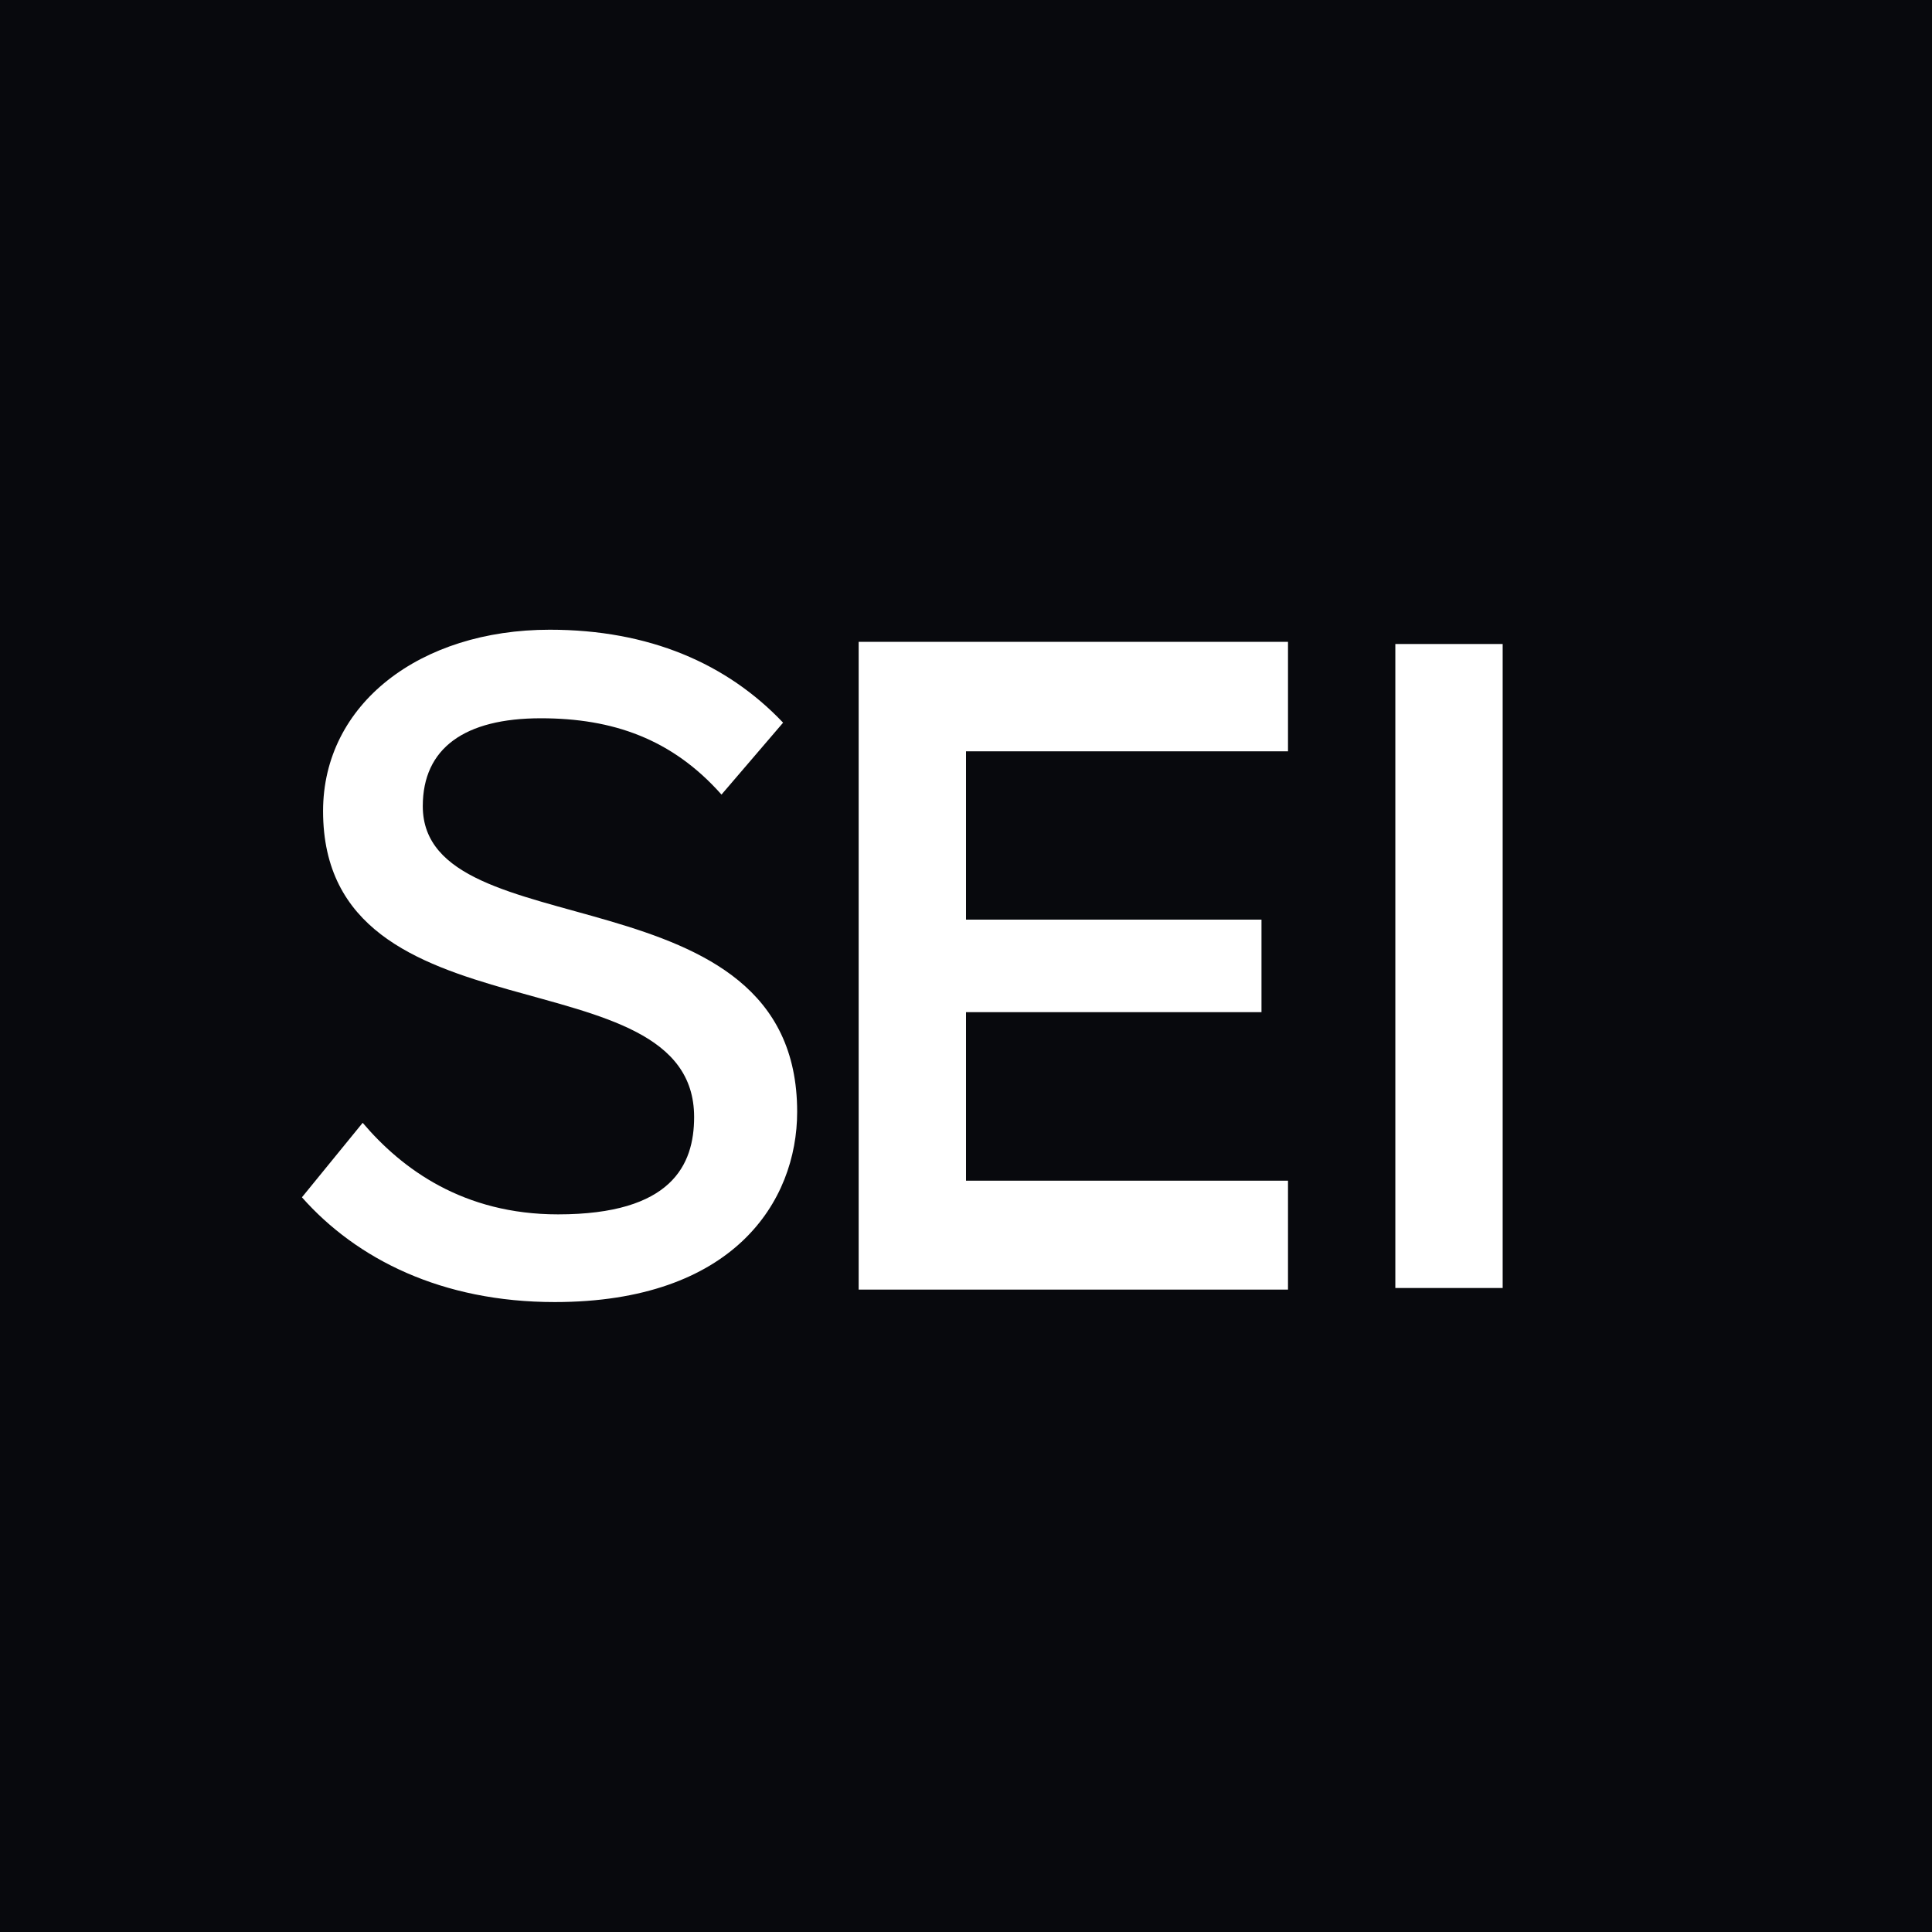 <svg xmlns="http://www.w3.org/2000/svg" width="18" height="18"><path fill="#08090D" d="M0 0h18v18H0z"/><path fill="#fff" d="M14 6h-1v6h1zm-2 1V5.98H8v6.035h4V11H9V9.43h2.753v-.862H9V7zm-9.187 4.155.566-.694c.365.43.938.853 1.82.853 1.059 0 1.268-.46 1.268-.907 0-1.552-3.457-.664-3.457-2.85 0-1 .905-1.69 2.112-1.69.925 0 1.65.314 2.174.866l-.574.67c-.461-.52-1.015-.711-1.683-.711-.71 0-1.1.278-1.1.819 0 1.35 3.488.556 3.488 2.847 0 .838-.596 1.773-2.259 1.773-1.052 0-1.845-.4-2.355-.976"/></svg>
